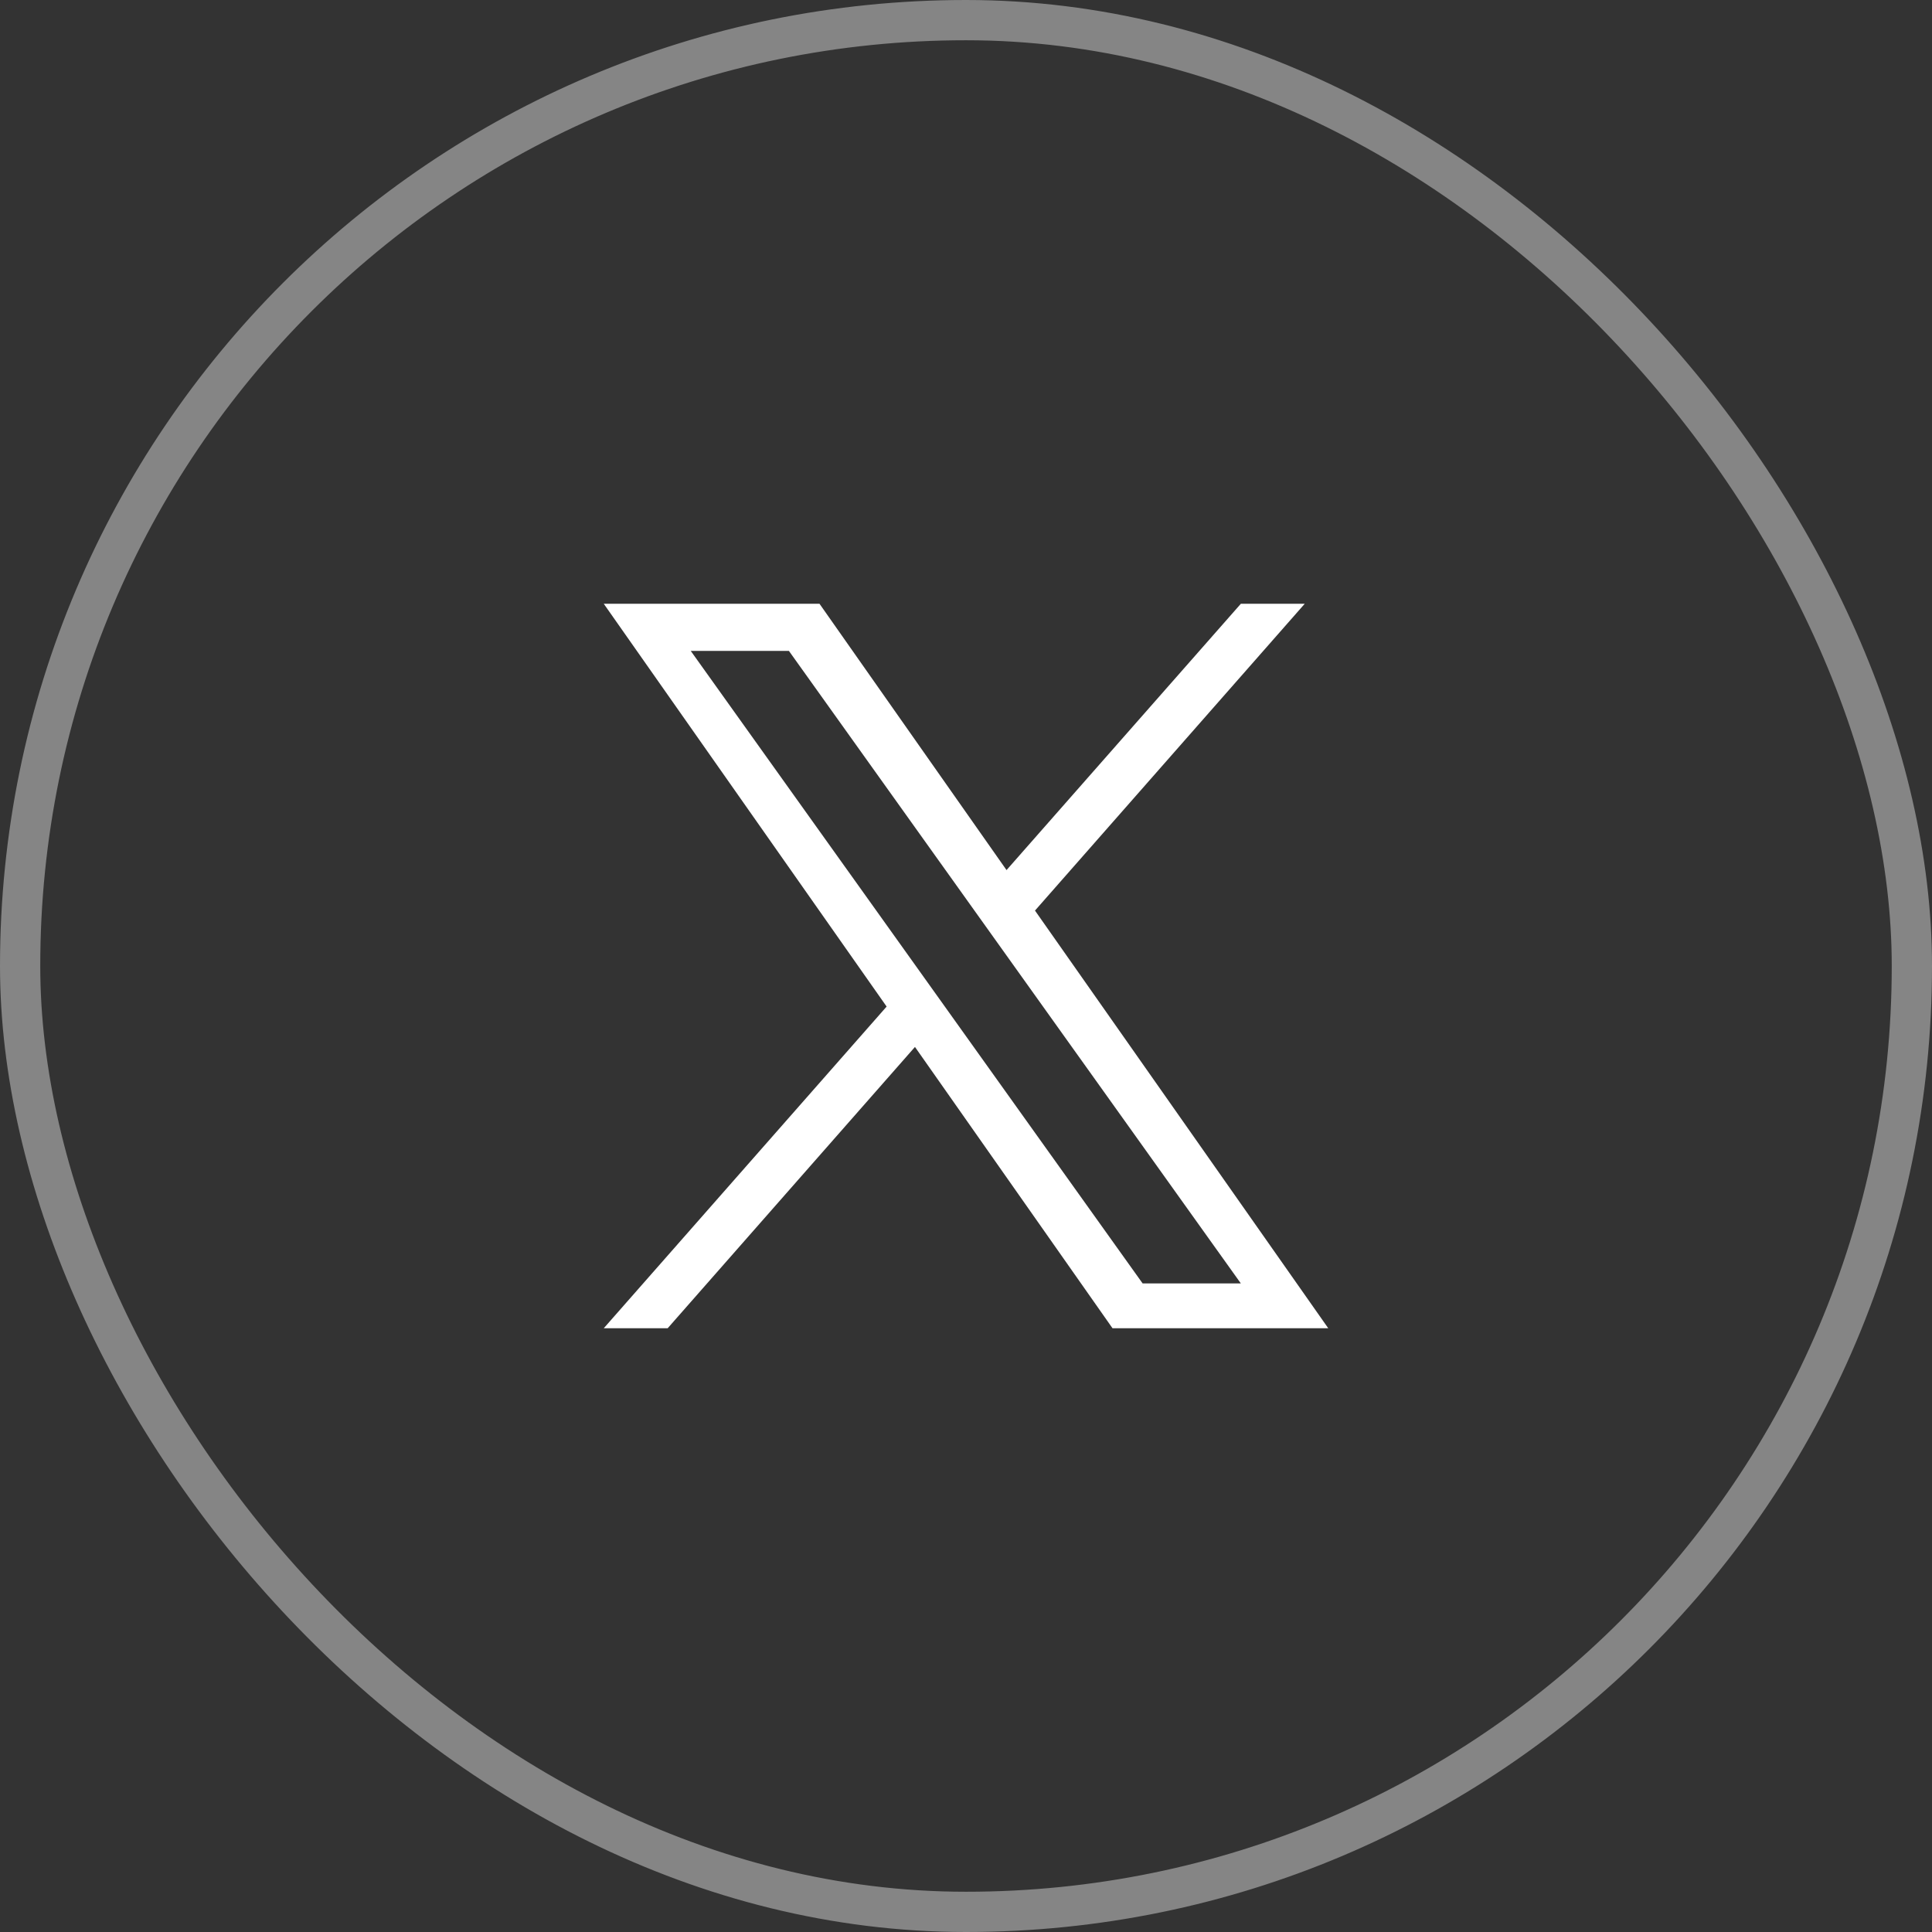 <svg xmlns="http://www.w3.org/2000/svg" width="48" height="48" viewBox="0 0 48 48" fill="none"><rect x="0" y="0" width="48" height="48" fill="#333333" stroke="none"/><rect x="0.5" y="0.5" width="47" height="47" rx="23.5" stroke="white" stroke-opacity="0.4"></rect><path d="M25.714 22.623L32.416 15H30.829L25.007 21.617L20.36 15H15L22.028 25.008L15 33H16.588L22.732 26.011L27.64 33H33M17.161 16.171H19.6L30.828 31.886H28.388" fill="white"></path></svg>